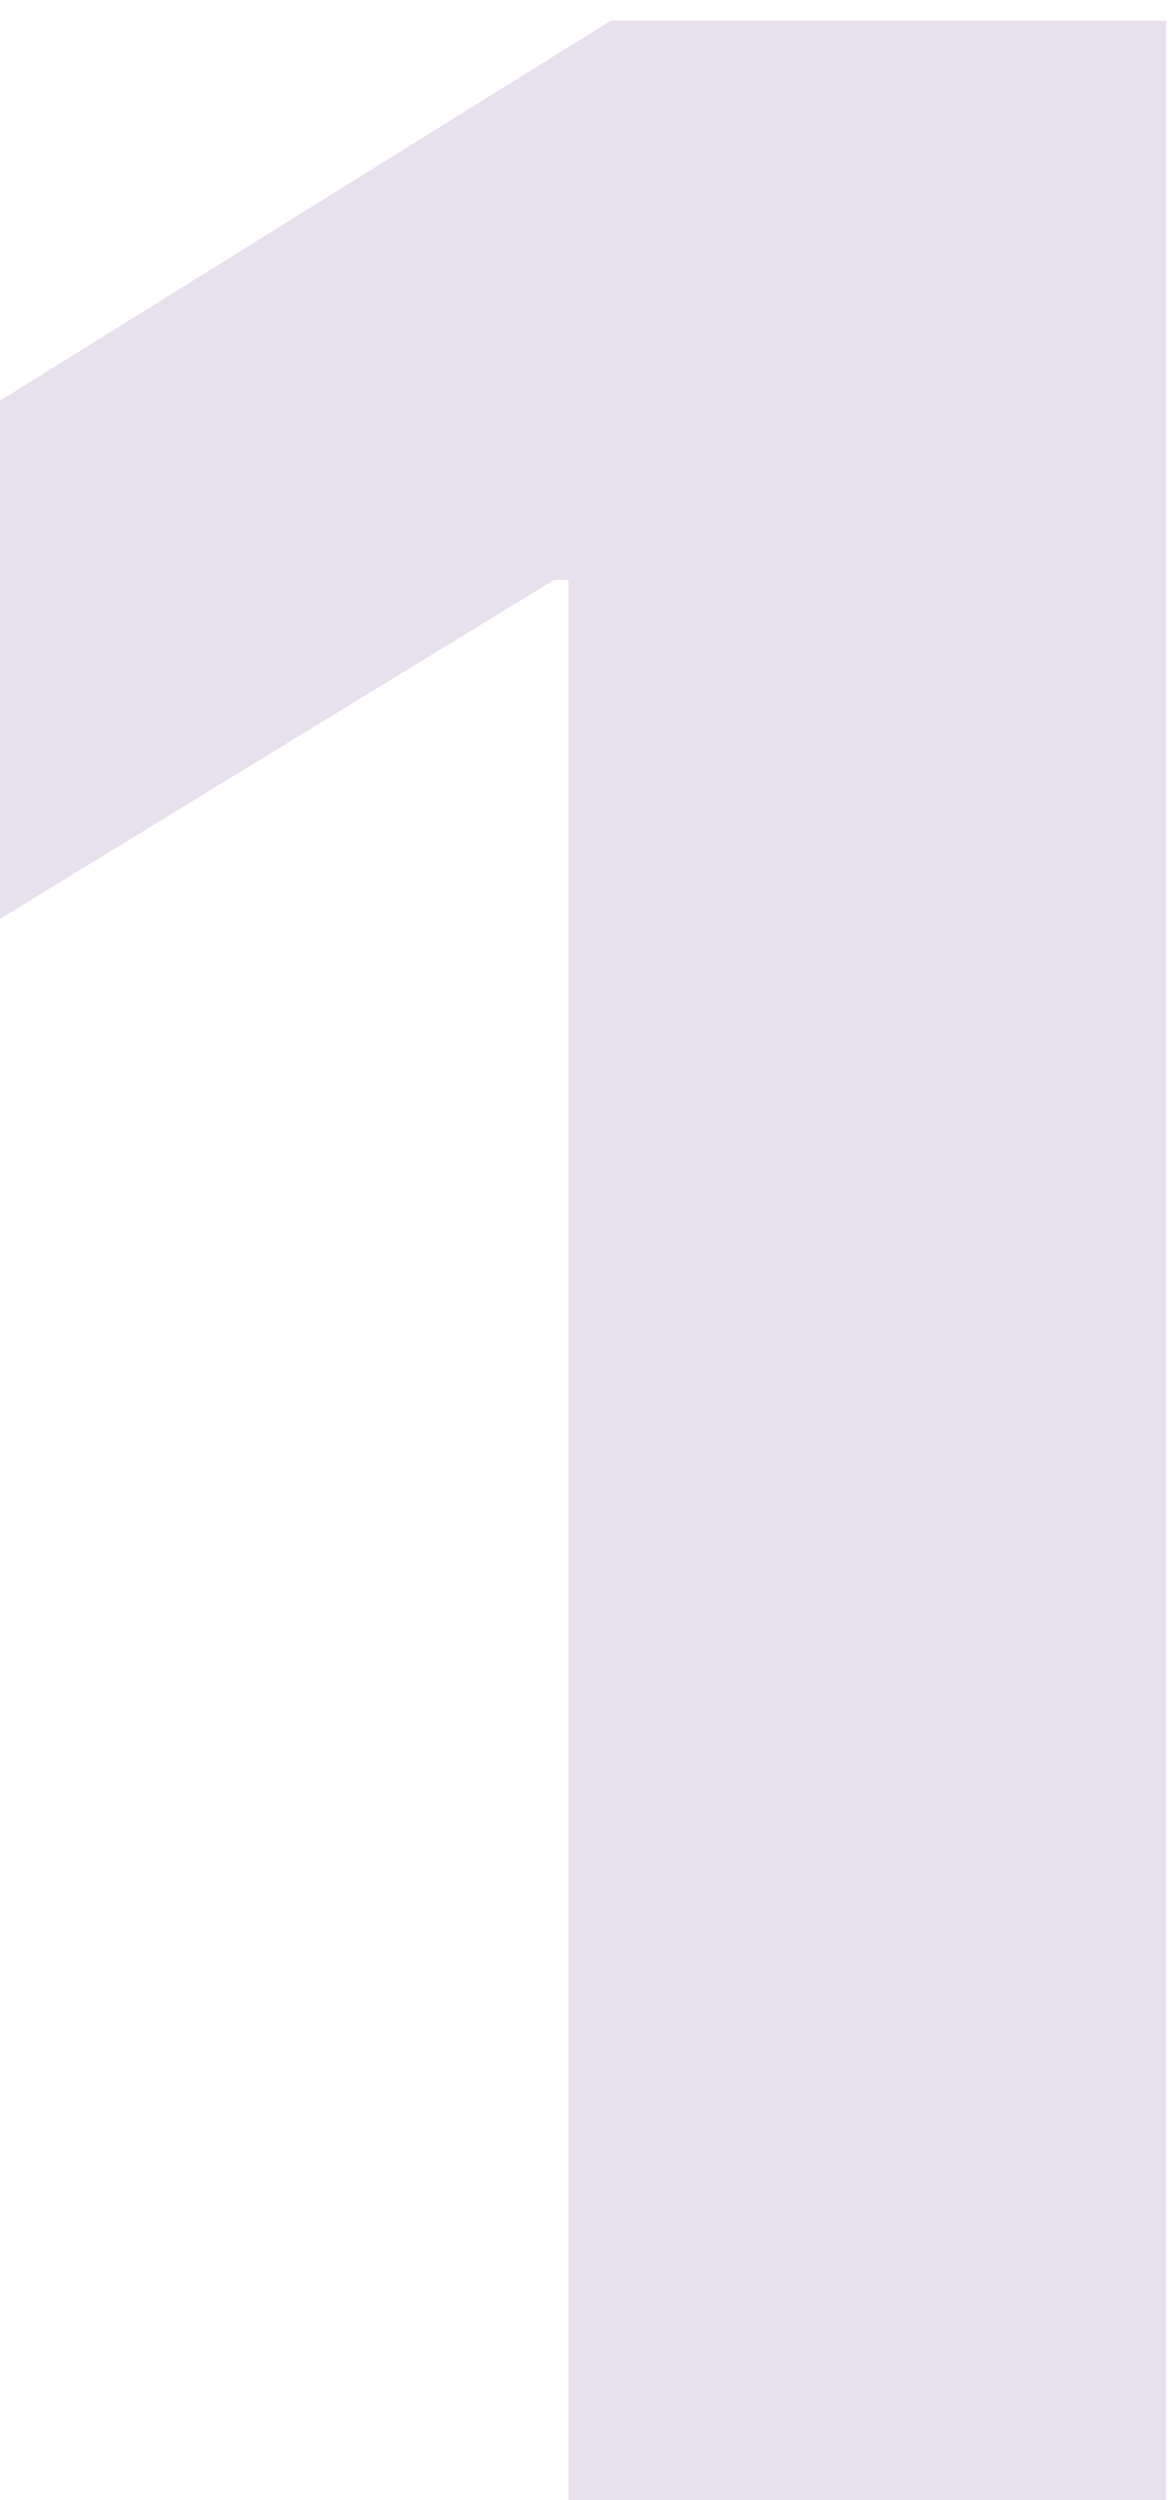 <?xml version="1.0" encoding="UTF-8"?> <svg xmlns="http://www.w3.org/2000/svg" width="36" height="77" viewBox="0 0 36 77" fill="none"> <path d="M35.941 0.636V77H17.521V17.863H17.074L-0.004 28.303V12.344L18.826 0.636H35.941Z" fill="#D8CBE2" fill-opacity="0.6"></path> </svg> 